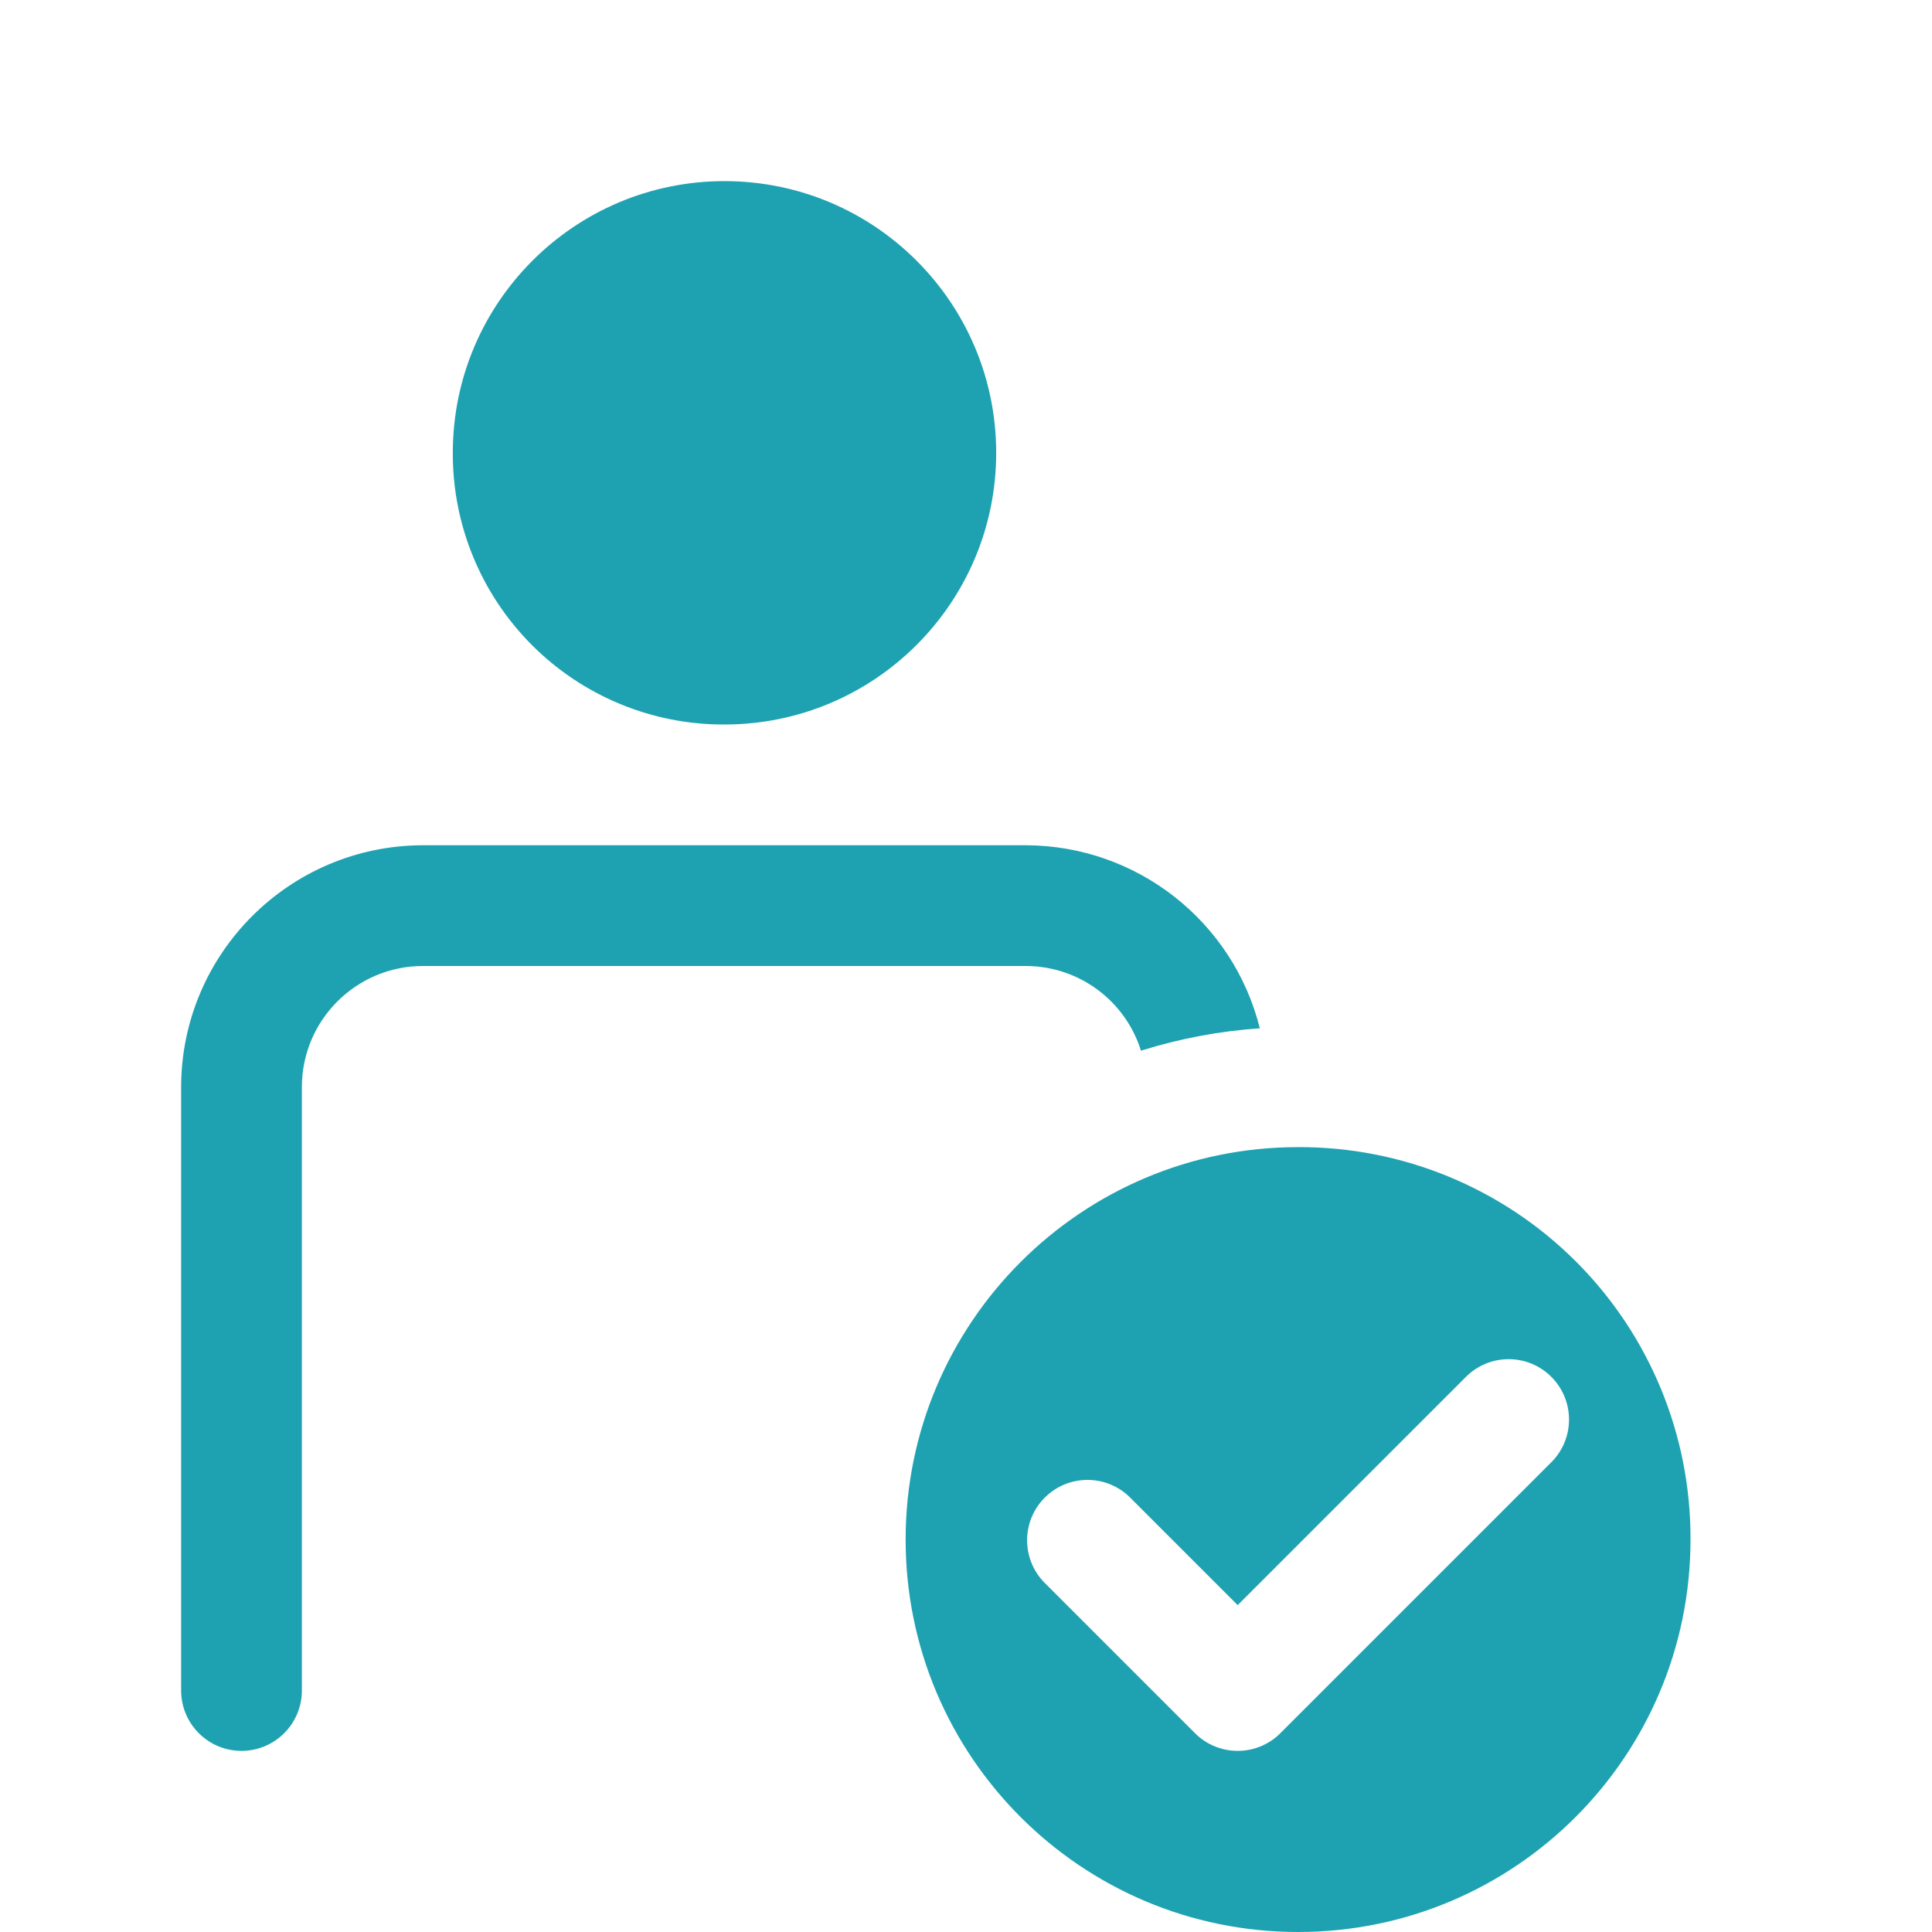 <?xml version="1.0" encoding="UTF-8"?>
<svg xmlns="http://www.w3.org/2000/svg" xmlns:xlink="http://www.w3.org/1999/xlink" width="32px" height="32px" viewBox="0 0 32 32" version="1.1">
    <title>icon/container/orientation_radio_checkbox/profile_logged_in</title>
    <g id="Icons-variable-width---for-Exporting-only" stroke="none" stroke-width="1" fill="none" fill-rule="evenodd">
        <g id="profile_logged_in" fill="#EA1B0A">
            <path d="M21.5,19 C23.226,18.993 24.884,19.675 26.104,20.896 C27.325,22.116 28.007,23.774 28,25.5 C28,29.09 25.09,32 21.5,32 C17.91,32 15,29.09 15,25.5 C15,21.91 17.91,19 21.5,19 Z M17,14 C18.83,14.009 20.422,15.256 20.867,17.032 C20.198,17.078 19.538,17.202 18.898,17.403 C18.638,16.572 17.871,16.005 17,16 L17,16 L7,16 C5.897,16.003 5.003,16.897 5,18 L5,18 L5,28 C5,28.552 4.552,29 4,29 C3.448,29 3,28.552 3,28 L3,28 L3,18 C3.006,15.794 4.794,14.006 7,14 L7,14 Z M25.695,22.805 C25.309,22.419 24.685,22.414 24.293,22.793 L24.293,22.793 L20.5,26.586 L18.707,24.793 C18.315,24.414 17.691,24.419 17.305,24.805 C16.919,25.191 16.914,25.815 17.293,26.207 L17.293,26.207 L19.793,28.707 C19.98,28.895 20.235,29 20.5,29 C20.765,29 21.02,28.895 21.207,28.707 L21.207,28.707 L25.707,24.207 C26.086,23.815 26.081,23.191 25.695,22.805 Z M12,3 C14.485,3 16.5,5.015 16.5,7.5 C16.5,9.985 14.485,12 12,12 C10.805,12.005 9.658,11.532 8.813,10.687 C7.968,9.842 7.495,8.695 7.5,7.5 C7.5,5.015 9.515,3 12,3 Z" id="Combined-Shape" style="fill: #1ea2b1;"/>
        </g>
    </g>
</svg>

